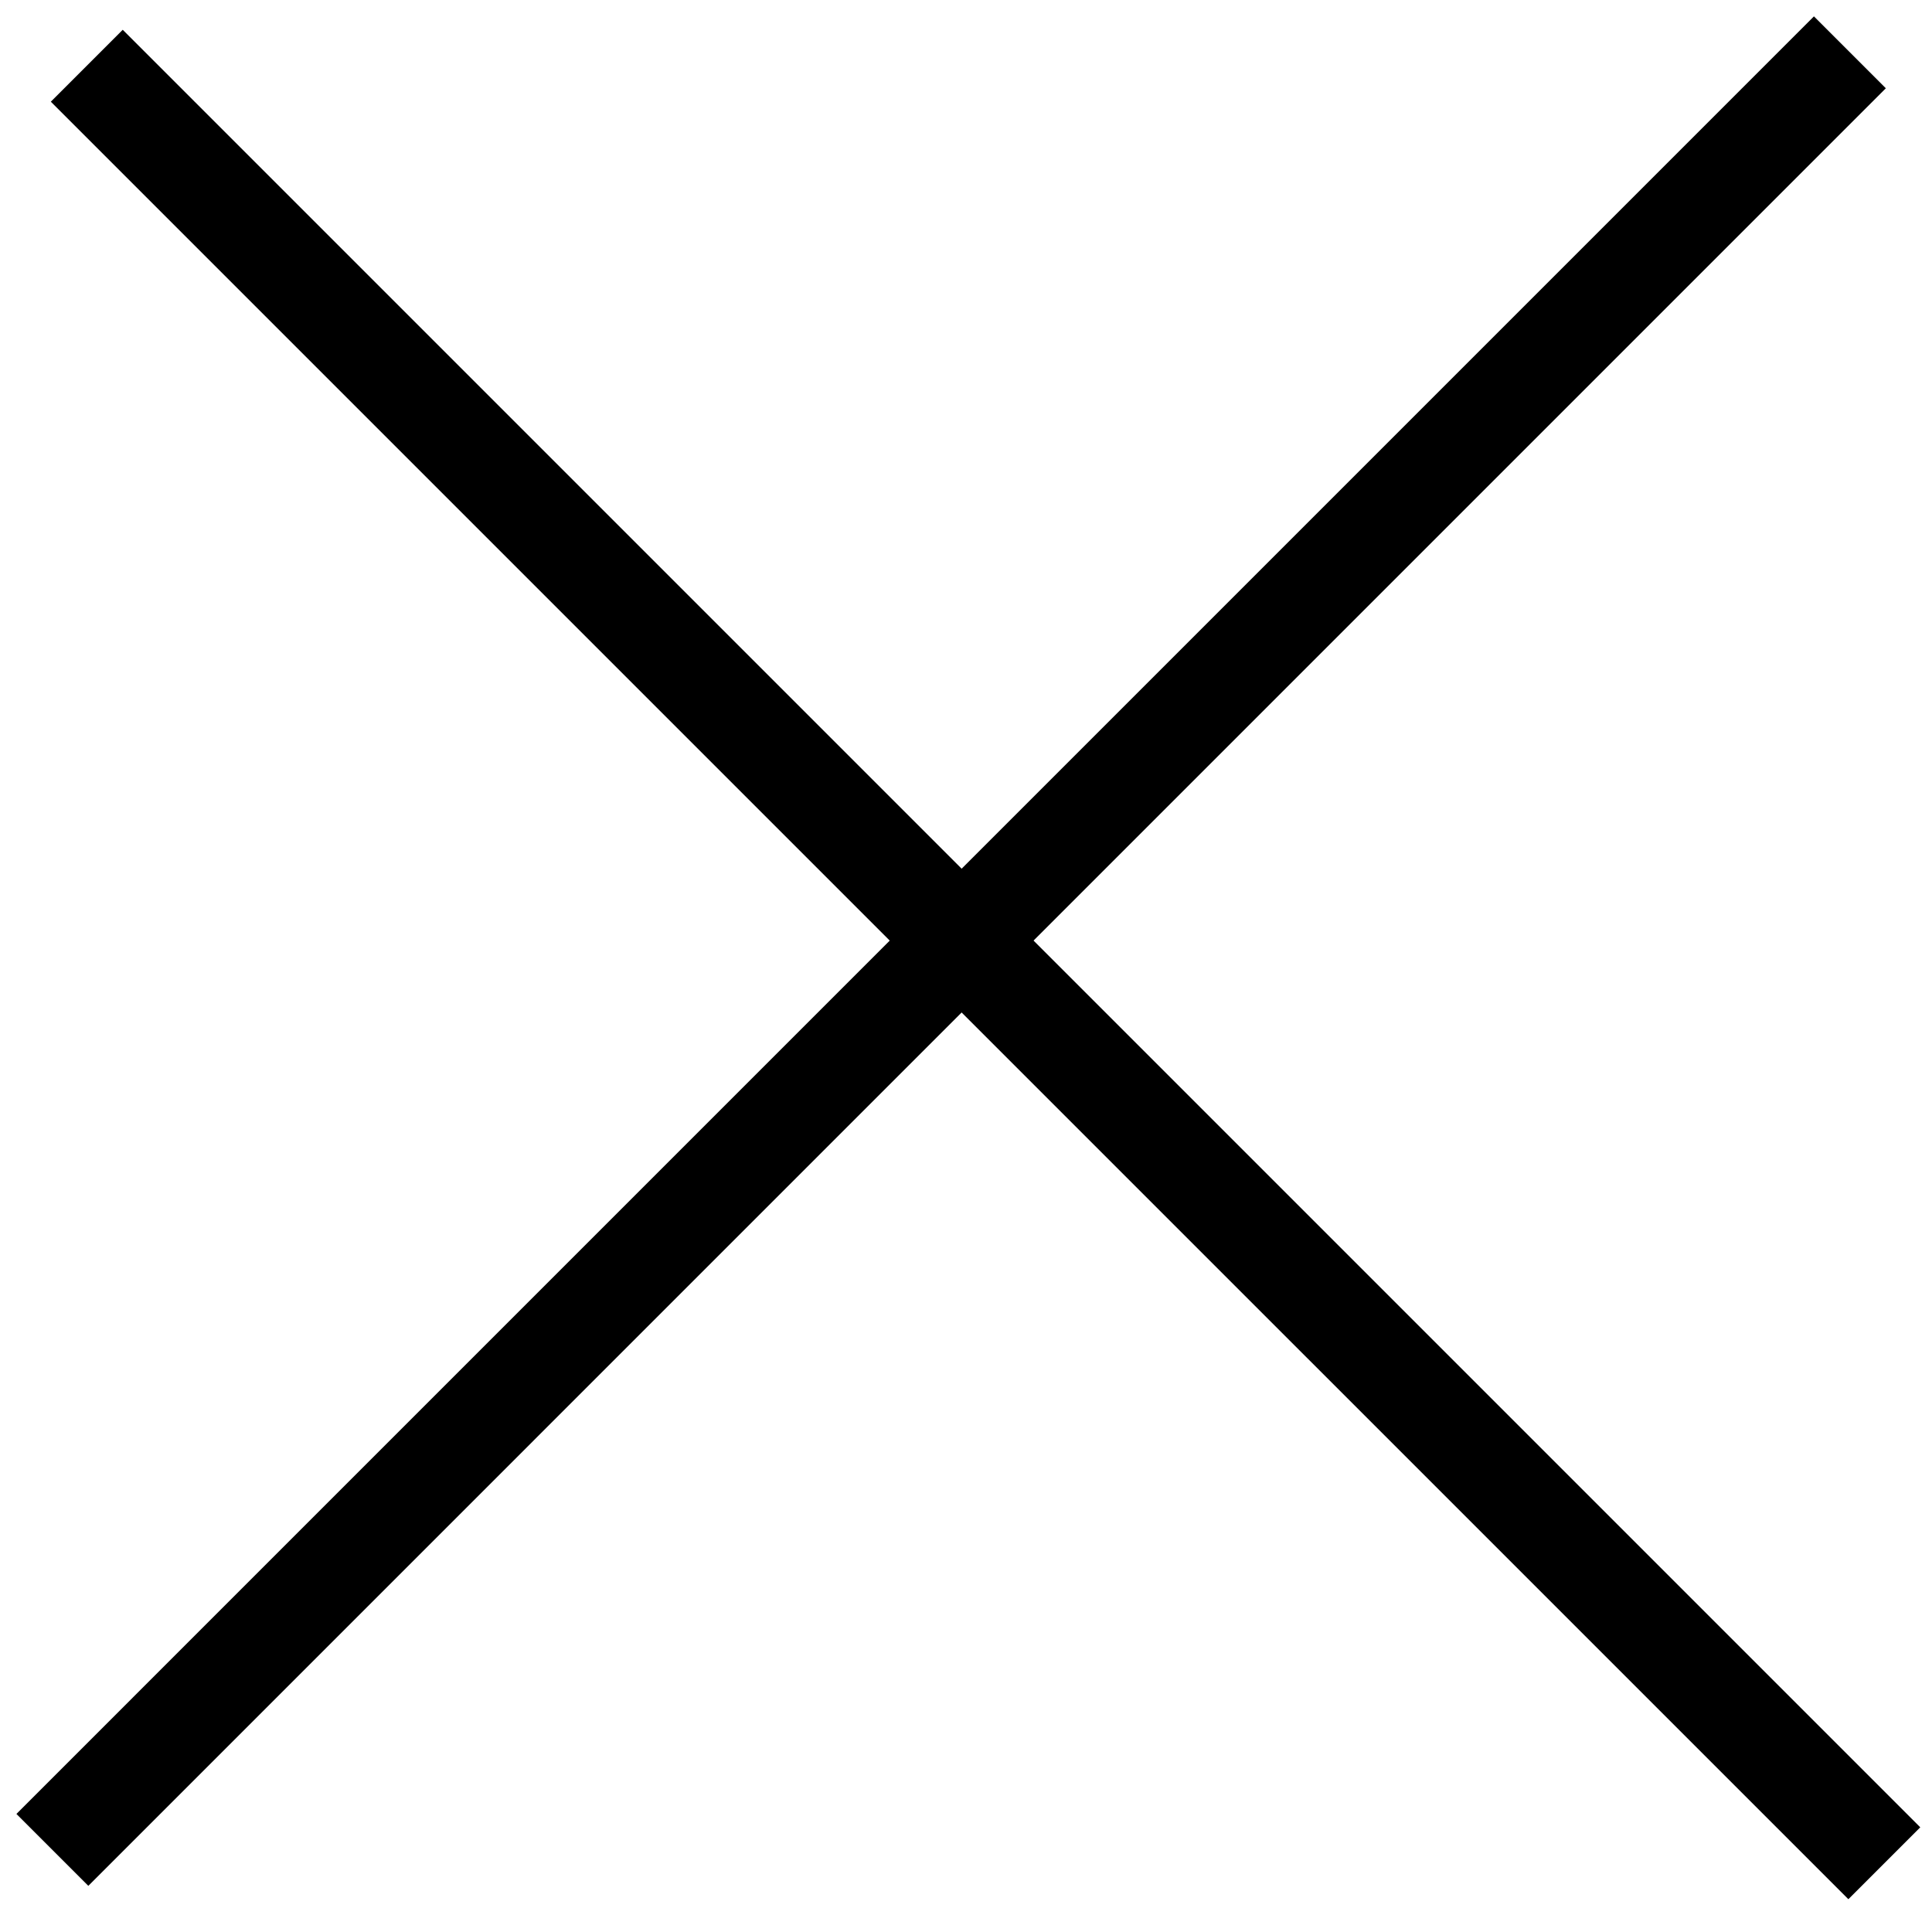 <?xml version="1.0" encoding="UTF-8"?> <svg xmlns="http://www.w3.org/2000/svg" width="38" height="38" viewBox="0 0 38 38" fill="none"><line x1="1.707" y1="1.293" x2="37.062" y2="36.648" stroke="black" stroke-width="2"></line><line x1="36.385" y1="1.029" x2="1.03" y2="36.385" stroke="black" stroke-width="2"></line></svg> 